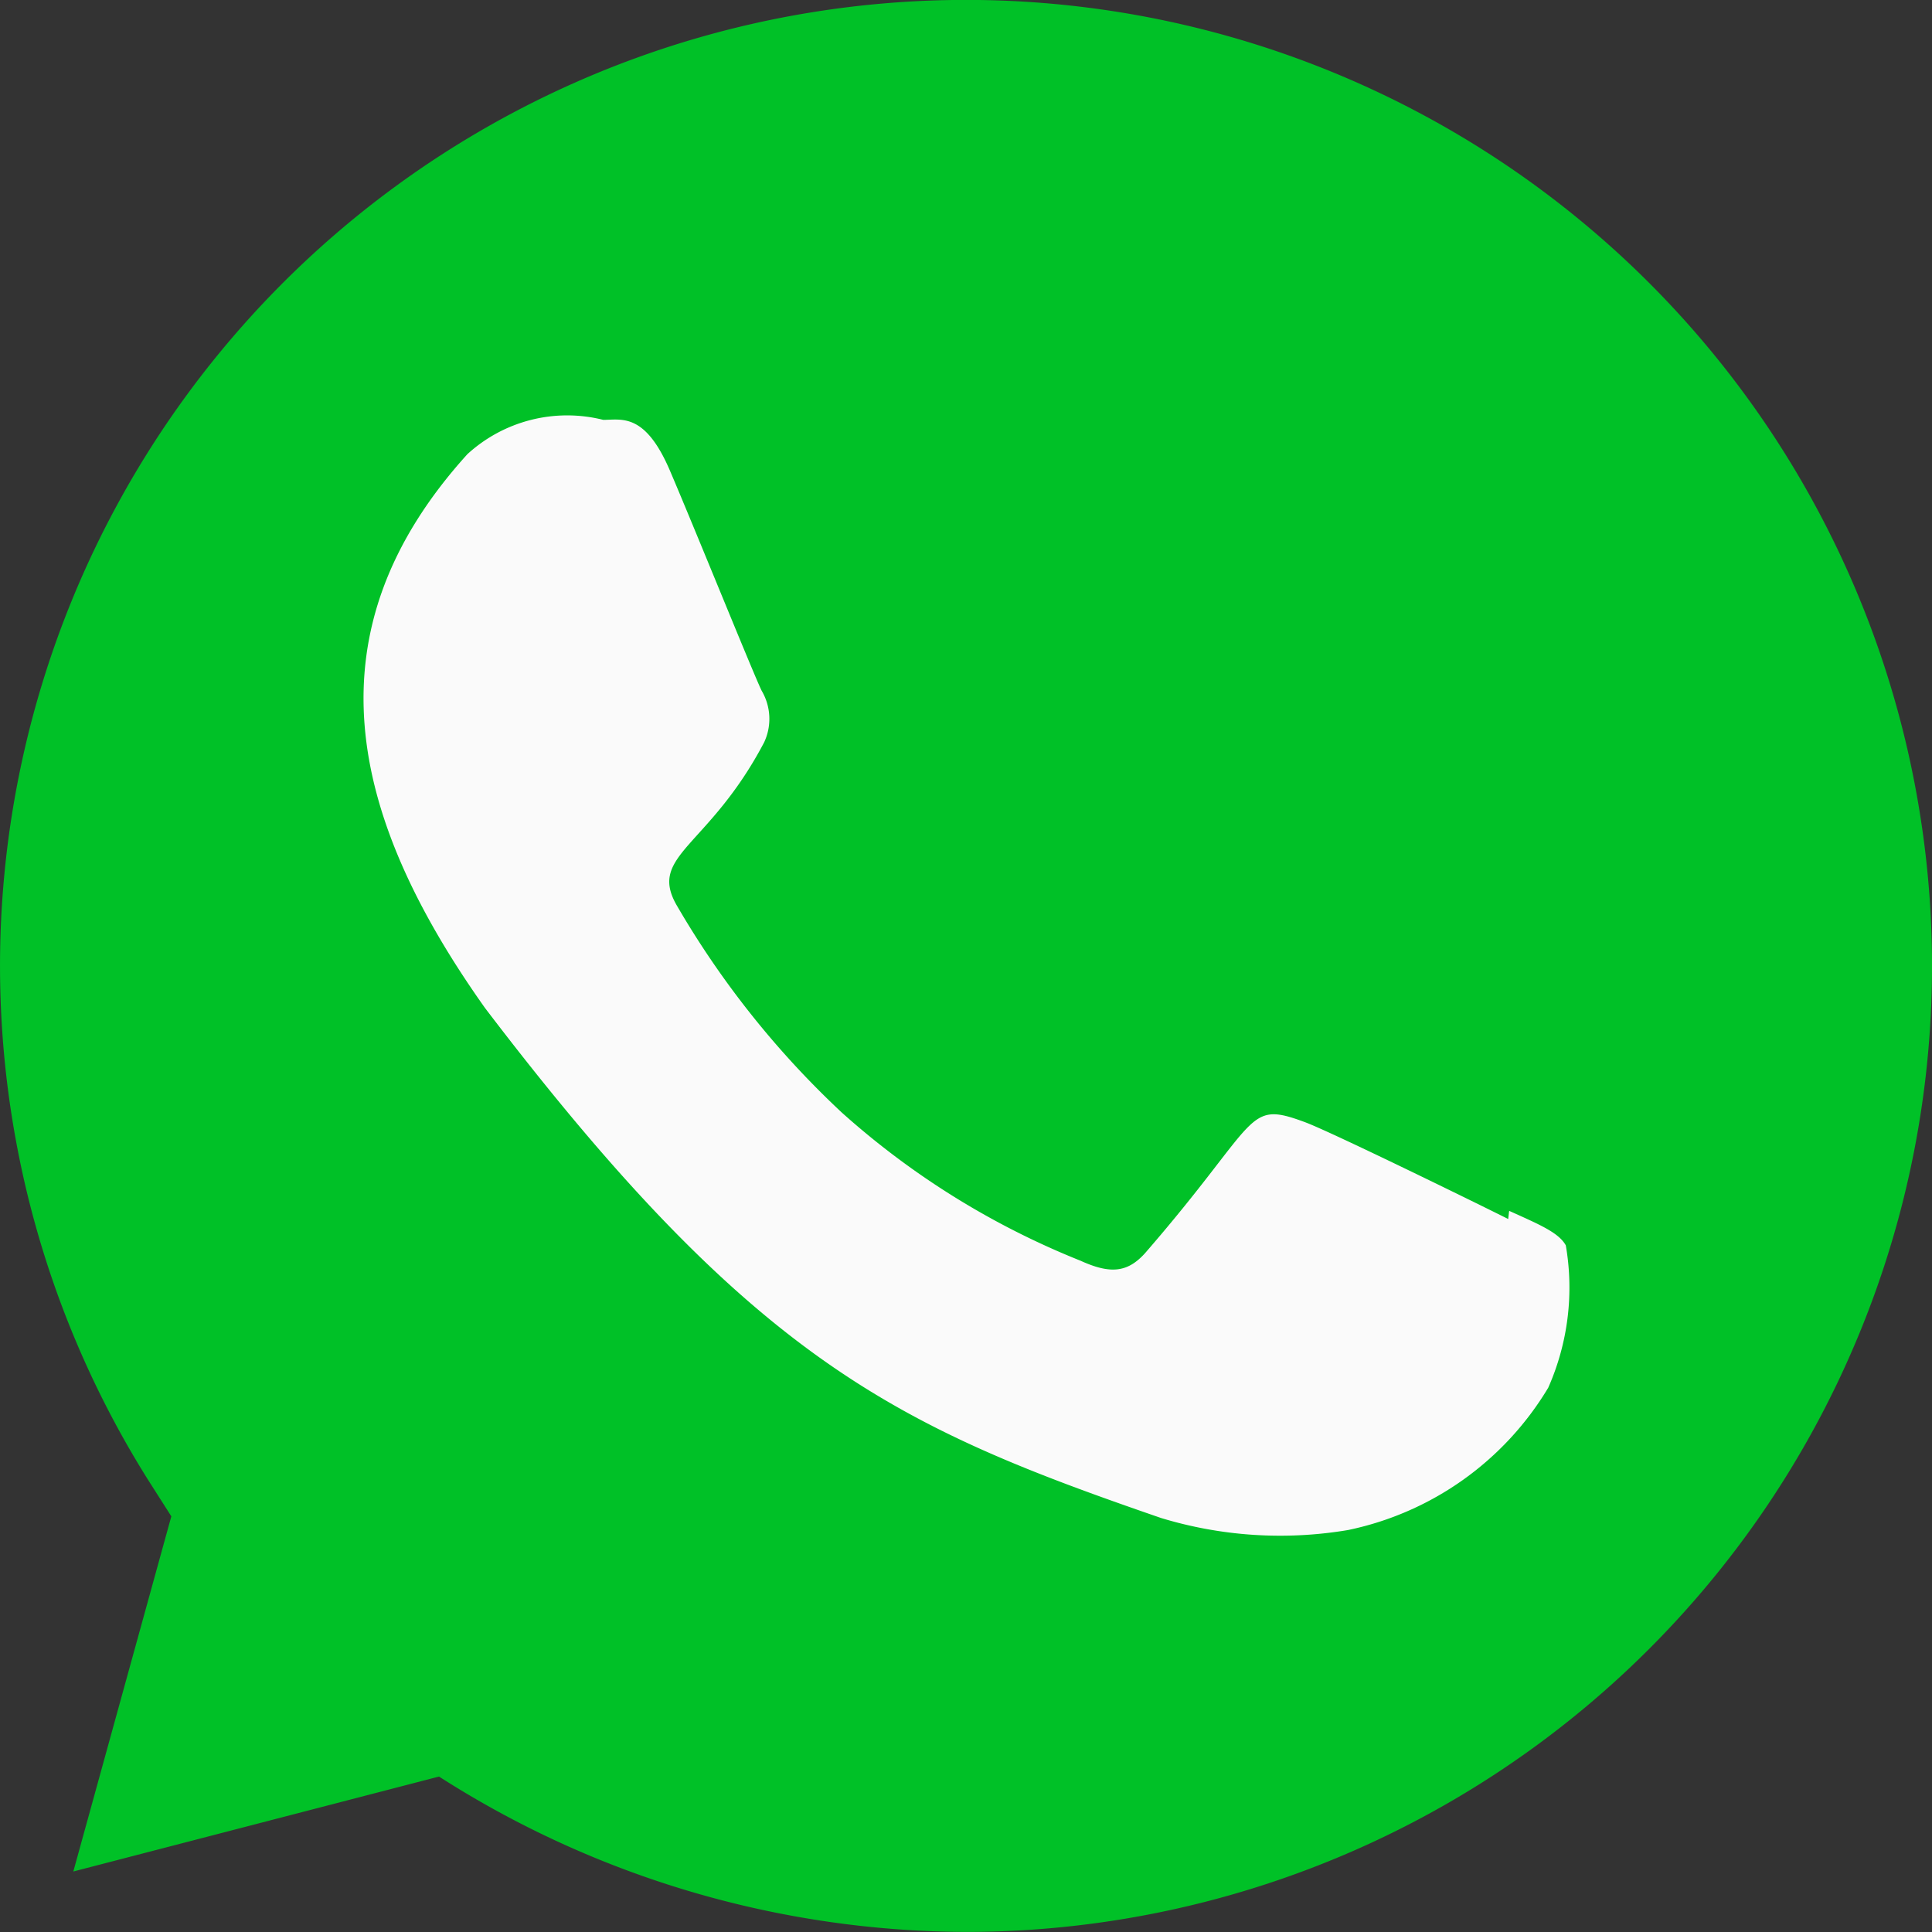 <svg xmlns="http://www.w3.org/2000/svg" width="22" height="22" viewBox="0 0 22 22">
    <rect x="0" y="0" width="22" height="22" fill="#333333" stroke="none"/>
    <g>
        <path fill="#00c127" d="M375.363 82.18h-.024a11.19 11.19 0 0 1-6.006-1.769l-4.164 1.081 1.116-4.044-.265-.416a11 11 0 1 1 9.343 5.148" transform="translate(-364.334 -60.181) translate(0)" />
        <path fill="#fafafa" d="M380.345 72.636l-.01.085c-.341-.171-2-.984-2.307-1.1-.694-.258-.5-.041-1.829 1.49-.2.221-.395.239-.734.085a9.171 9.171 0 0 1-2.718-1.687 10.3 10.3 0 0 1-1.879-2.358c-.333-.575.363-.657.994-1.857a.631.631 0 0 0-.028-.589c-.085-.171-.76-1.841-1.044-2.505s-.55-.579-.76-.579a1.683 1.683 0 0 0-1.547.391c-1.824 2.014-1.364 4.1.2 6.305 3.071 4.035 4.707 4.777 7.7 5.809a4.66 4.66 0 0 0 2.127.137 3.483 3.483 0 0 0 2.281-1.621 2.816 2.816 0 0 0 .2-1.621c-.082-.147-.305-.239-.643-.392z" transform="translate(-364.334 -60.181) translate(1.173 1.341)" />
    </g>
</svg>